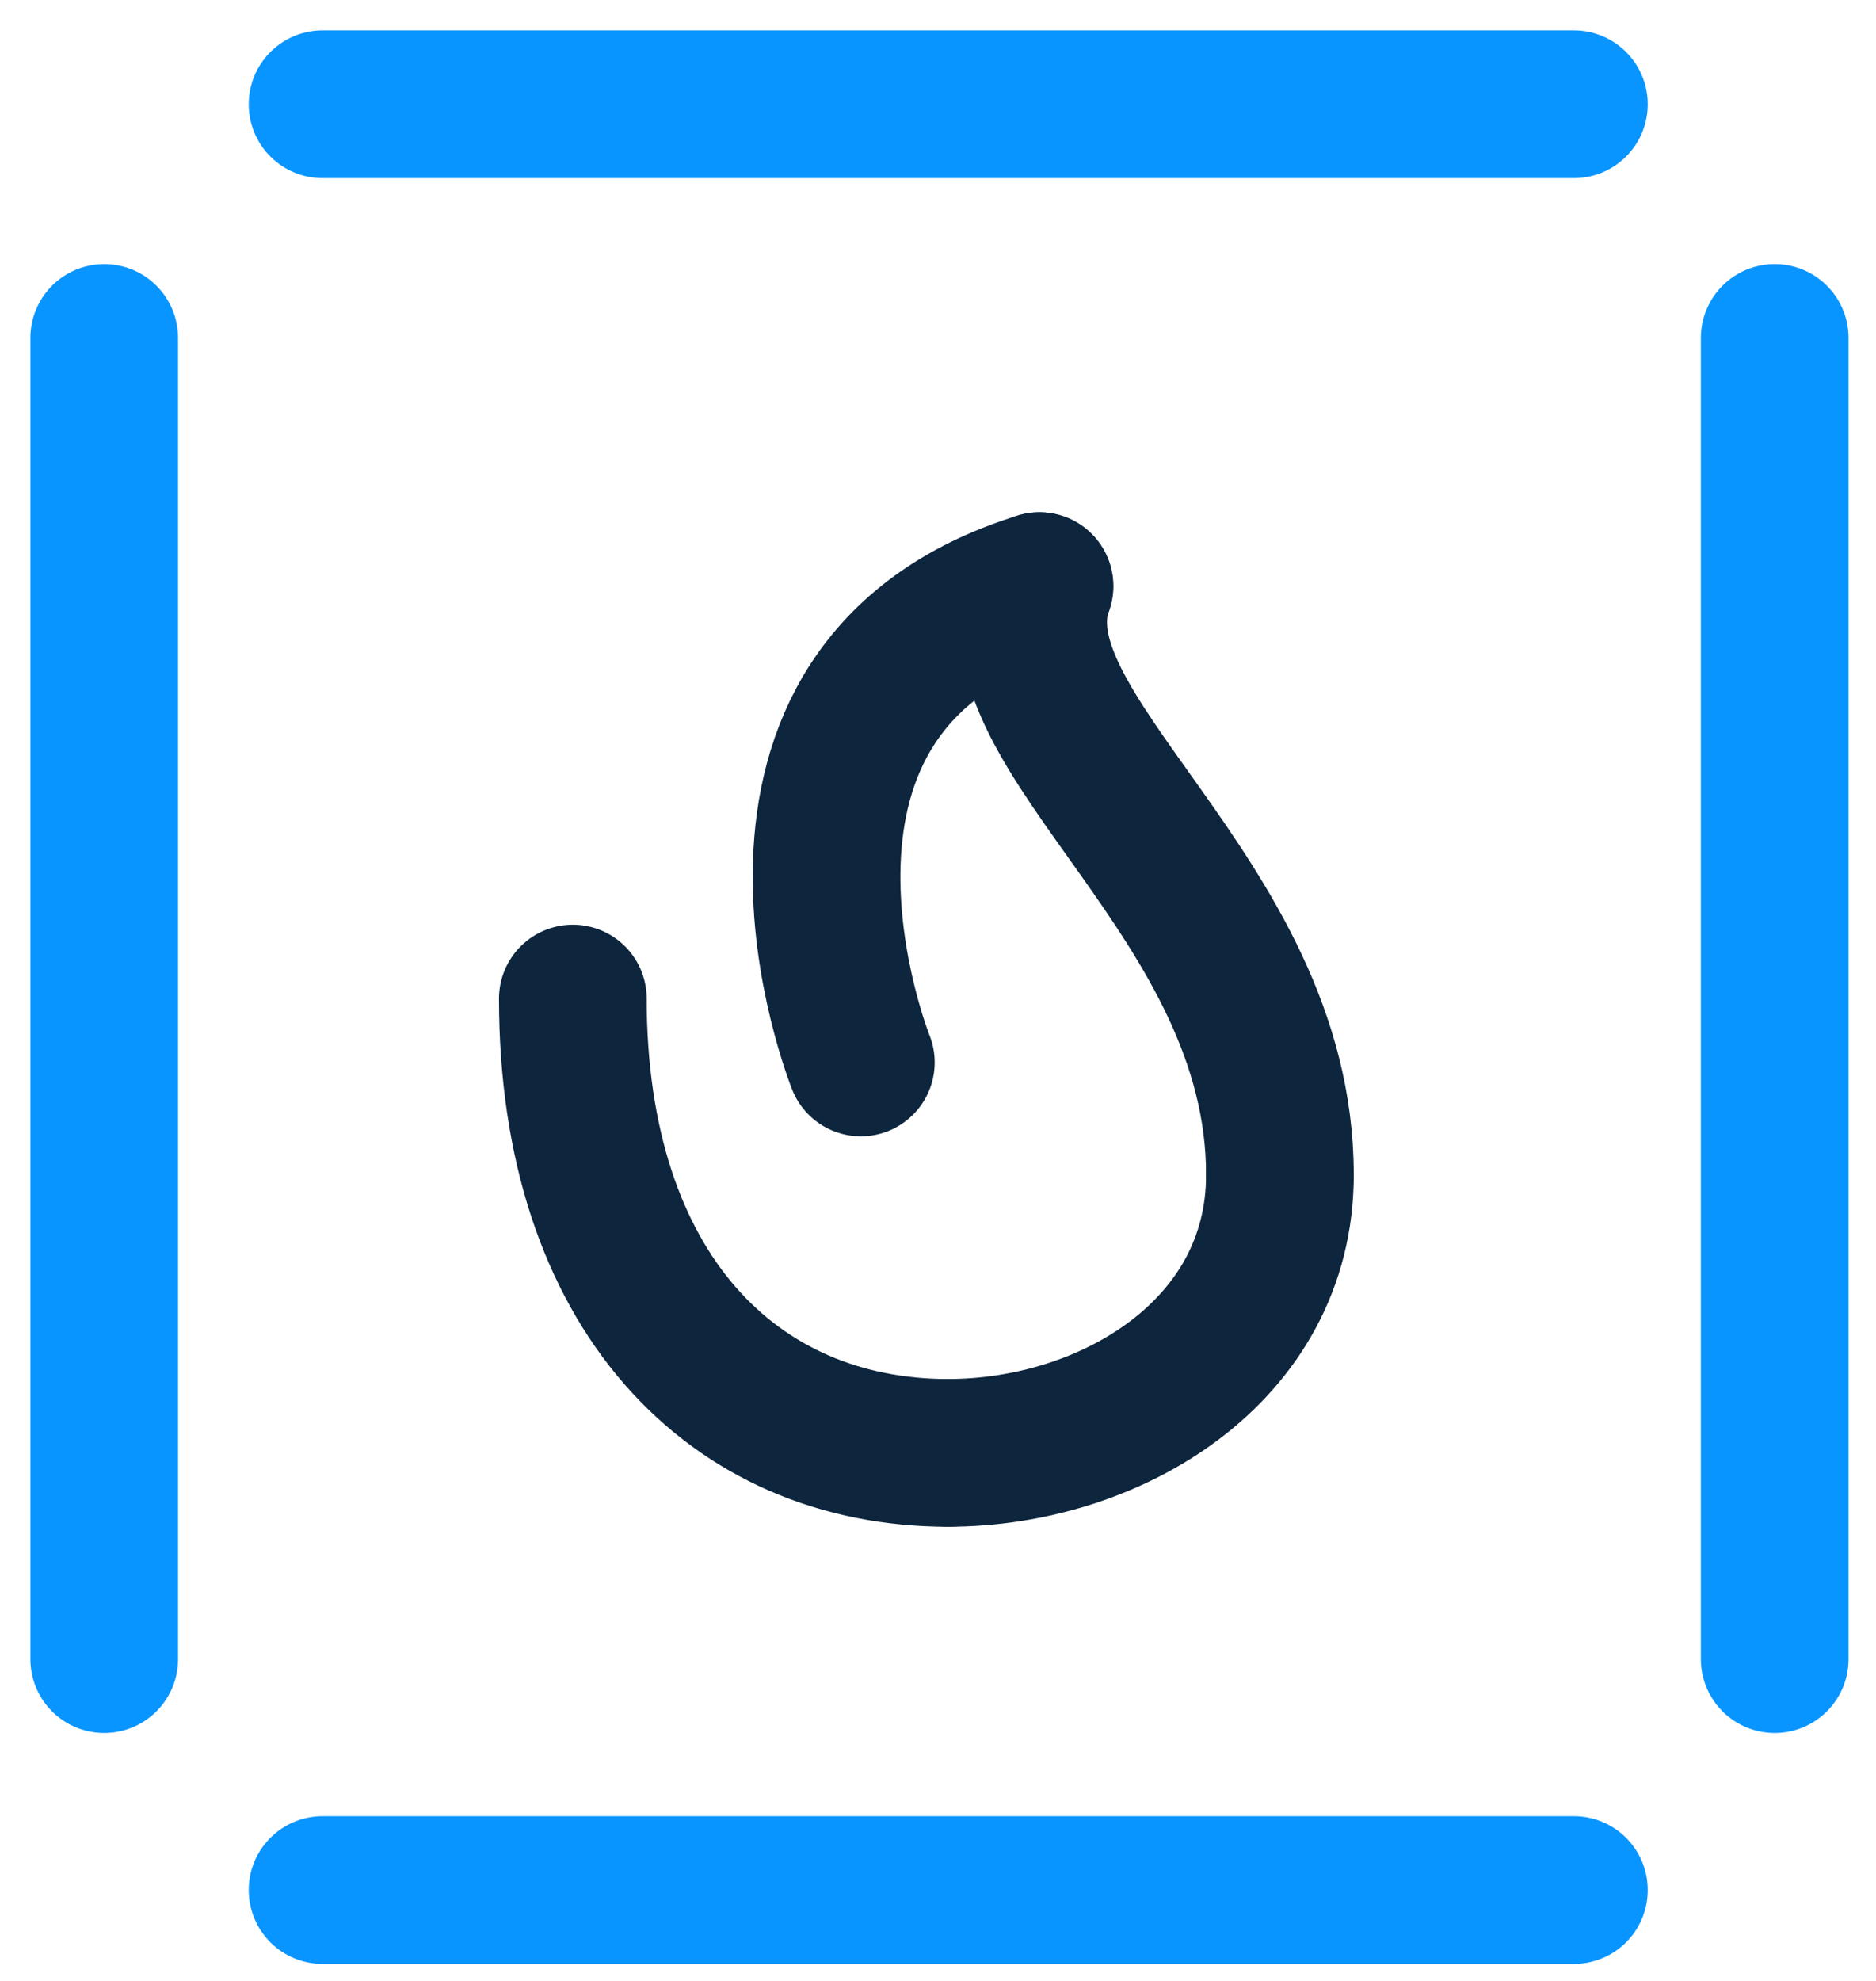 <?xml version="1.0" encoding="utf-8" ?>
<!DOCTYPE svg PUBLIC "-//W3C//DTD SVG 1.1//EN" "http://www.w3.org/Graphics/SVG/1.1/DTD/svg11.dtd">
<svg xmlns="http://www.w3.org/2000/svg" width="54" height="57" viewBox="0 0 54 57" fill="none"><path d="M51.084 9.724V47.74" stroke="#0995FF" stroke-width="4.251" stroke-linecap="round" stroke-linejoin="round"/><path d="M45.304 3H9.285" stroke="#0995FF" stroke-width="4.251" stroke-linecap="round" stroke-linejoin="round"/><path d="M45.304 54.386H9.285" stroke="#0995FF" stroke-width="4.251" stroke-linecap="round" stroke-linejoin="round"/><path d="M36.842 33.806C36.842 38.898 31.941 41.805 27.296 41.805" stroke="#0D253D" stroke-width="4.251" stroke-miterlimit="10" stroke-linecap="round"/><path d="M36.842 33.806C36.842 25.807 28.43 21.1 29.915 16.866" stroke="#0D253D" stroke-width="4.251" stroke-miterlimit="10" stroke-linecap="round"/><path d="M24.779 30.571C24.779 30.571 20.45 19.808 29.923 16.866" stroke="#0D253D" stroke-width="4.251" stroke-miterlimit="10" stroke-linecap="round"/><path d="M27.294 41.806C21.116 41.806 16.489 37.167 16.489 28.734" stroke="#0D253D" stroke-width="4.251" stroke-miterlimit="10" stroke-linecap="round"/><path d="M3 9.724V47.74" stroke="#0995FF" stroke-width="4.251" stroke-linecap="round" stroke-linejoin="round"/></svg>